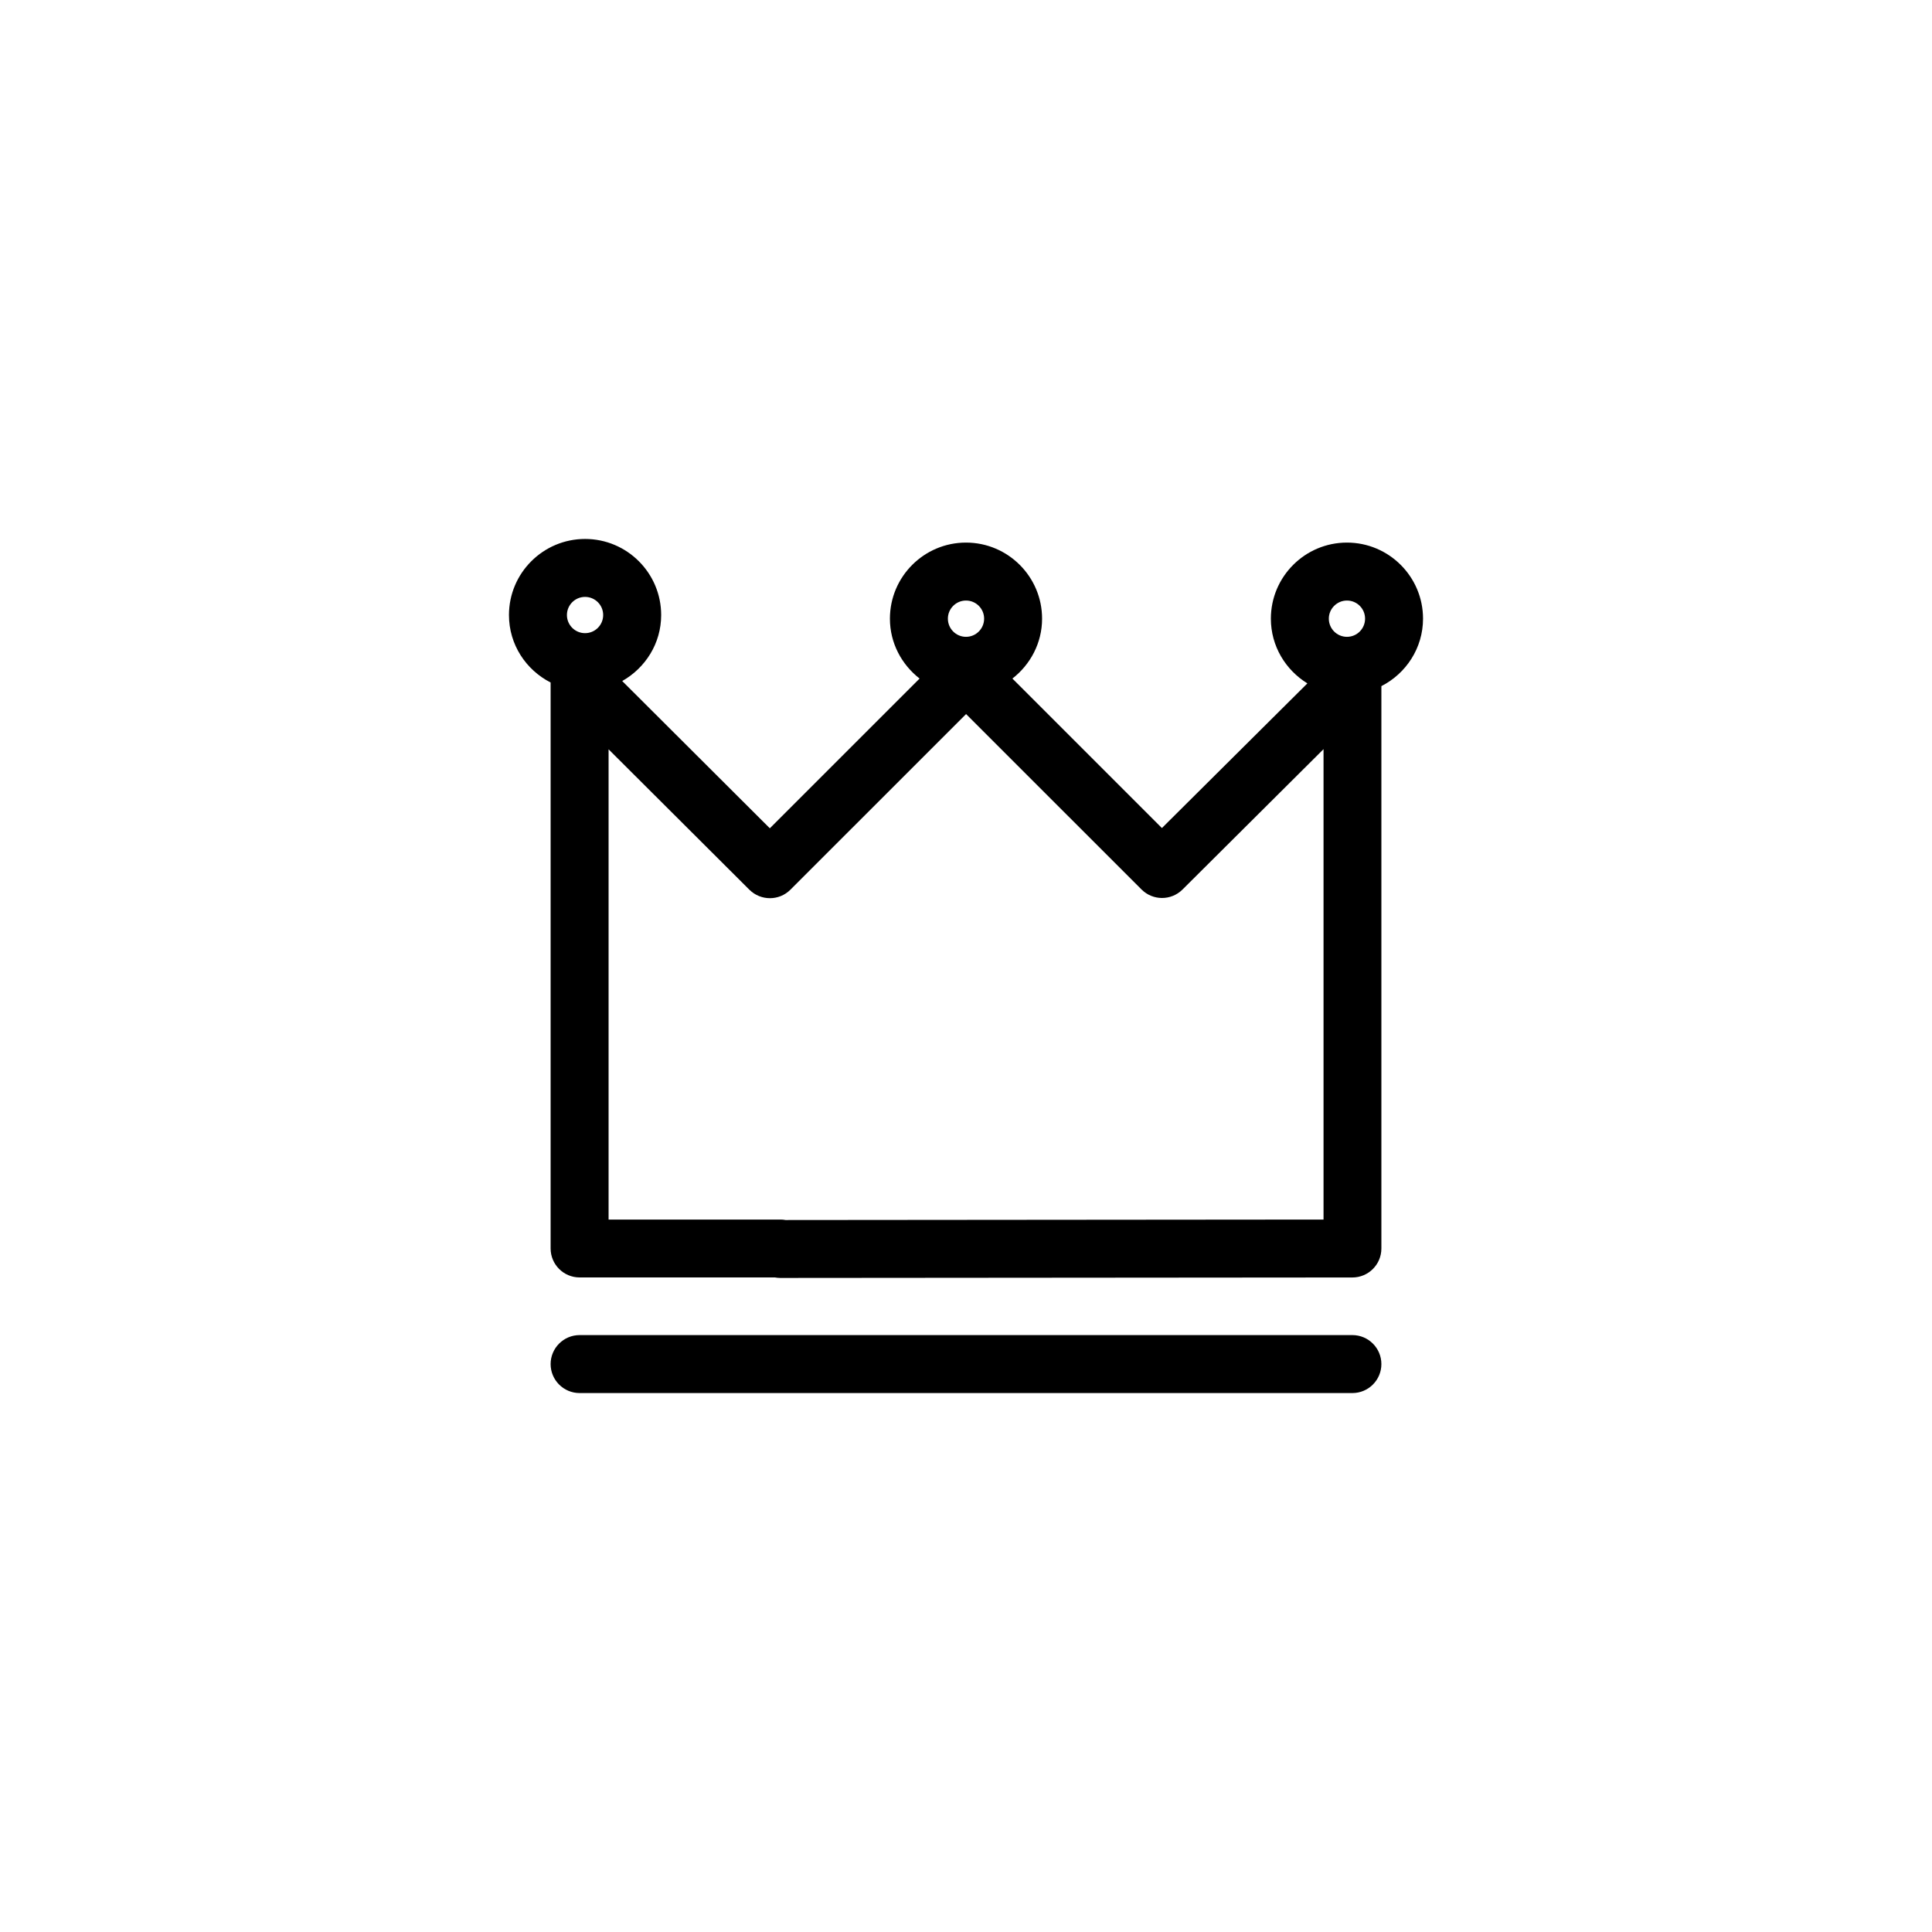 <?xml version="1.0" encoding="utf-8"?>
<!-- Generator: Adobe Illustrator 16.0.4, SVG Export Plug-In . SVG Version: 6.00 Build 0)  -->
<!DOCTYPE svg PUBLIC "-//W3C//DTD SVG 1.1//EN" "http://www.w3.org/Graphics/SVG/1.1/DTD/svg11.dtd">
<svg version="1.1" id="Layer_1" xmlns="http://www.w3.org/2000/svg" xmlns:xlink="http://www.w3.org/1999/xlink" x="0px" y="0px"
	 width="50px" height="50px" viewBox="0 0 50 50" enable-background="new 0 0 50 50" xml:space="preserve">
<path d="M36.828,16.011c0-1.086-0.883-1.969-1.969-1.969s-1.969,0.883-1.969,1.969c0,0.71,0.381,1.328,0.945,1.675L30.07,21.43
	l-3.869-3.869c0.463-0.36,0.768-0.918,0.768-1.55c0-1.086-0.883-1.969-1.969-1.969c-1.086,0-1.969,0.883-1.969,1.969
	c0,0.632,0.304,1.188,0.768,1.55l-3.876,3.875l-3.82-3.811c0.599-0.339,1.008-0.973,1.008-1.708c0-1.086-0.883-1.969-1.969-1.969
	s-1.97,0.883-1.97,1.969c0,0.765,0.44,1.42,1.078,1.746v14.647c0,0.414,0.336,0.75,0.75,0.75h5.056
	c0.043,0.008,0.088,0.013,0.133,0.013h0.002L35,33.061c0.414,0,0.75-0.336,0.75-0.75V17.757
	C36.387,17.432,36.828,16.773,36.828,16.011z M34.859,15.542c0.26,0,0.469,0.21,0.469,0.469s-0.209,0.47-0.469,0.47
	s-0.469-0.211-0.469-0.47S34.602,15.542,34.859,15.542z M25,15.542c0.259,0,0.469,0.21,0.469,0.469s-0.21,0.47-0.469,0.47
	s-0.469-0.211-0.469-0.47S24.742,15.542,25,15.542z M15.141,15.448c0.26,0,0.469,0.21,0.469,0.469s-0.209,0.469-0.469,0.469
	c-0.259,0-0.469-0.21-0.469-0.469S14.882,15.448,15.141,15.448z M34.25,31.562l-13.92,0.012c-0.043-0.008-0.086-0.012-0.13-0.012
	H15.75v-12.17l3.645,3.635c0.295,0.291,0.769,0.291,1.061-0.002l4.546-4.545l4.54,4.539c0.293,0.293,0.766,0.295,1.061,0.002
	l3.65-3.633v12.174H34.25z M35.75,35.302c0,0.414-0.336,0.75-0.75,0.75H15c-0.414,0-0.75-0.336-0.75-0.75
	c0-0.413,0.336-0.75,0.75-0.75h20C35.414,34.552,35.75,34.889,35.75,35.302z"/>
</svg>
